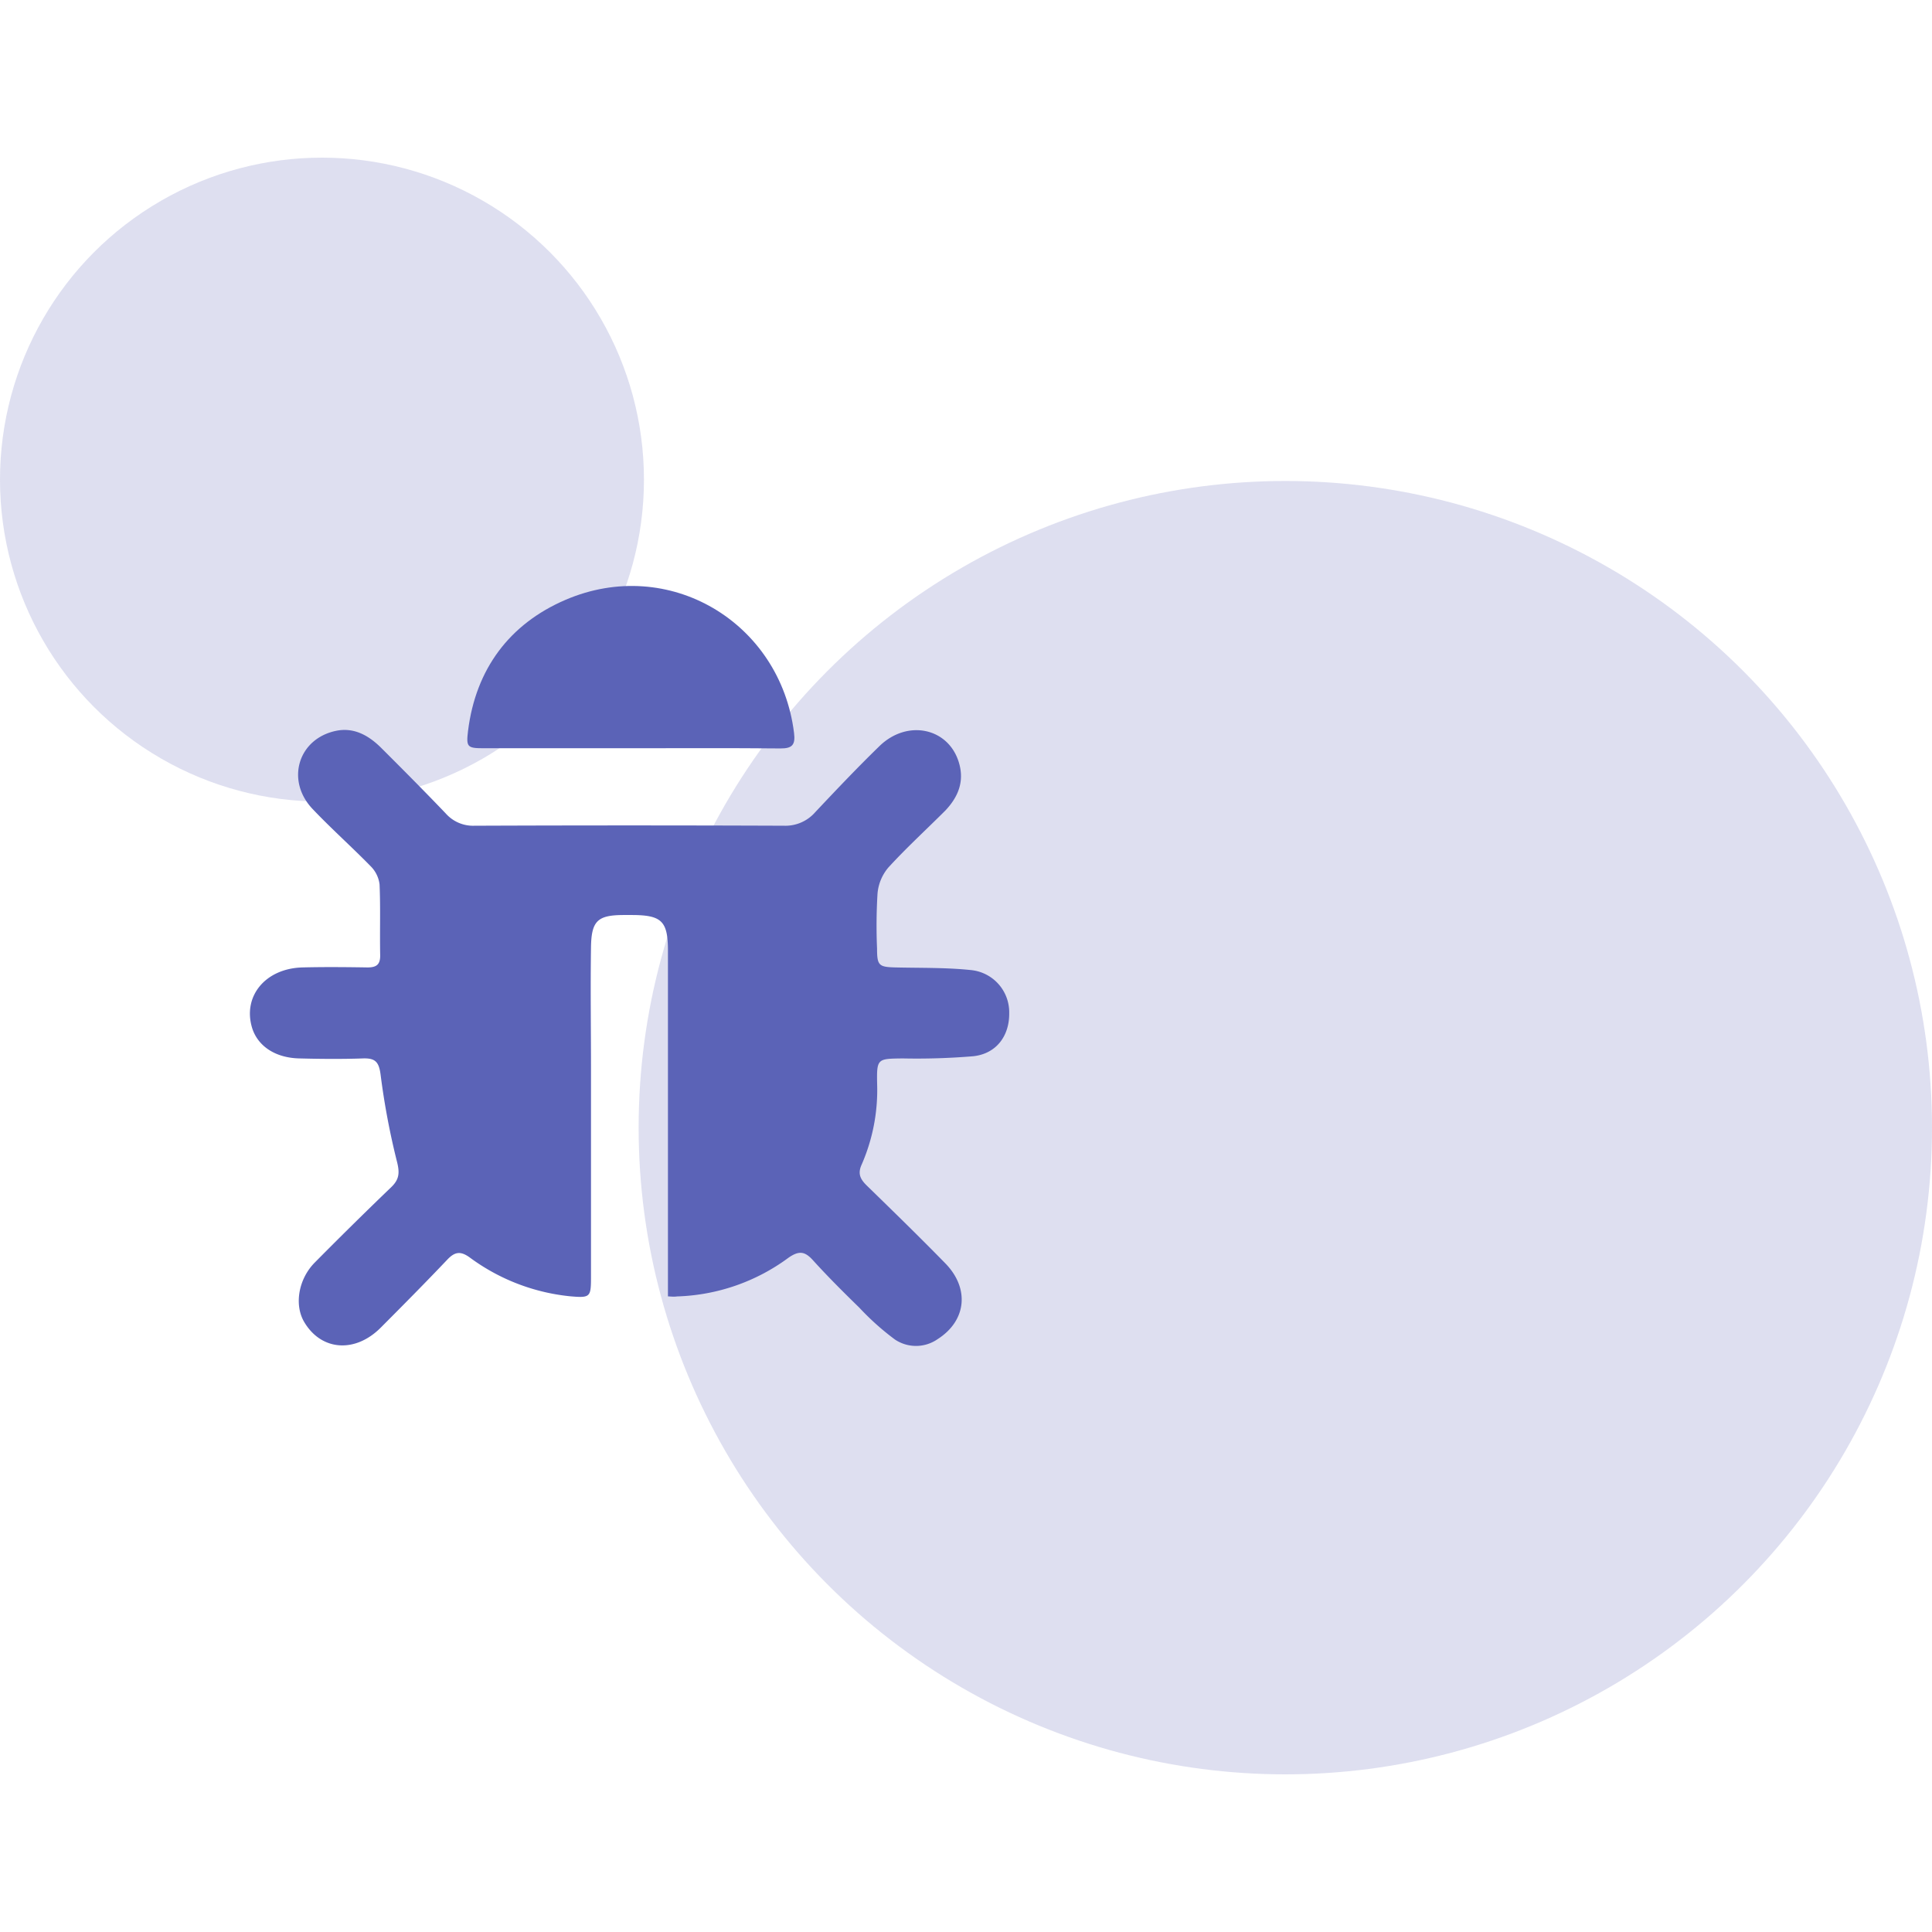 <?xml version="1.0" encoding="UTF-8"?>
<svg xmlns="http://www.w3.org/2000/svg" id="Layer_1" data-name="Layer 1" viewBox="0 0 283.46 283.46">
  <defs>
    <style>.cls-1,.cls-2{fill:#5b63b7;}.cls-1{opacity:0.2;}</style>
  </defs>
  <circle class="cls-1" cx="47.24" cy="70.37" r="47.24"></circle>
  <circle class="cls-1" cx="188.58" cy="165.45" r="94.88"></circle>
  <g id="C4o7WX.tif">
    <path class="cls-2" d="M98,190.2V139.51c0-4.34-.9-5.24-5.22-5.26H91.56c-3.87,0-4.79.83-4.85,4.73-.09,6,0,12.05,0,18.07q0,15.16,0,30.32c0,2.94-.1,3.08-3.06,2.82a29.78,29.78,0,0,1-14.71-5.68c-1.37-1-2.22-.86-3.33.32-3.19,3.36-6.46,6.66-9.73,9.94-3.76,3.79-8.72,3.43-11.23-.78-1.5-2.5-.89-6.3,1.53-8.75q5.55-5.61,11.24-11.08c1.16-1.12,1.23-2.09.84-3.66a108.48,108.48,0,0,1-2.41-12.75c-.24-1.91-.74-2.52-2.59-2.46-3.11.11-6.23.08-9.35,0-3.47-.08-6-1.75-6.88-4.35-1.51-4.69,1.85-8.85,7.34-9,3.18-.08,6.37-.05,9.55,0,1.31,0,1.88-.41,1.86-1.79-.07-3.46.06-6.93-.09-10.38a4.53,4.53,0,0,0-1.27-2.64c-2.8-2.87-5.81-5.54-8.57-8.45-3.94-4.16-2.12-10.25,3.39-11.44,2.67-.58,4.85.66,6.69,2.49,3.19,3.18,6.36,6.37,9.47,9.62a5.35,5.35,0,0,0,4.19,1.8q22.74-.09,45.48,0a5.8,5.8,0,0,0,4.55-2c3.09-3.28,6.18-6.54,9.41-9.68,4.11-4,10.17-2.67,11.67,2.45.81,2.74-.11,5-2,7-2.79,2.79-5.71,5.46-8.37,8.37a6.81,6.81,0,0,0-1.58,3.79,78.12,78.12,0,0,0-.07,8.1c0,2.5.28,2.7,2.73,2.76,3.73.09,7.47,0,11.17.4a6.22,6.22,0,0,1,5.49,6.27c.05,3.35-1.87,6-5.29,6.36a99.25,99.25,0,0,1-10.36.32c-3.67.05-3.8,0-3.73,3.69a27.3,27.3,0,0,1-2.28,11.91c-.61,1.35-.15,2.16.78,3.07,3.87,3.77,7.74,7.54,11.51,11.4,3.6,3.69,3.09,8.43-1.14,11.12a5.55,5.55,0,0,1-6.26.05,38.55,38.55,0,0,1-5.23-4.68c-2.33-2.27-4.64-4.57-6.84-7-1.16-1.26-2-1.37-3.5-.35a29,29,0,0,1-16.38,5.71C98.93,190.27,98.6,190.24,98,190.2Z"></path>
    <path class="cls-2" d="M92.46,109.78q-10.78,0-21.58,0c-2.34,0-2.49-.22-2.21-2.54,1.13-9.1,6.1-15.7,14.27-19.22,15.16-6.53,31.54,3.25,33.56,19.5.23,1.79-.29,2.3-2,2.29C107.13,109.74,99.8,109.78,92.46,109.78Z"></path>
  </g>
</svg>
